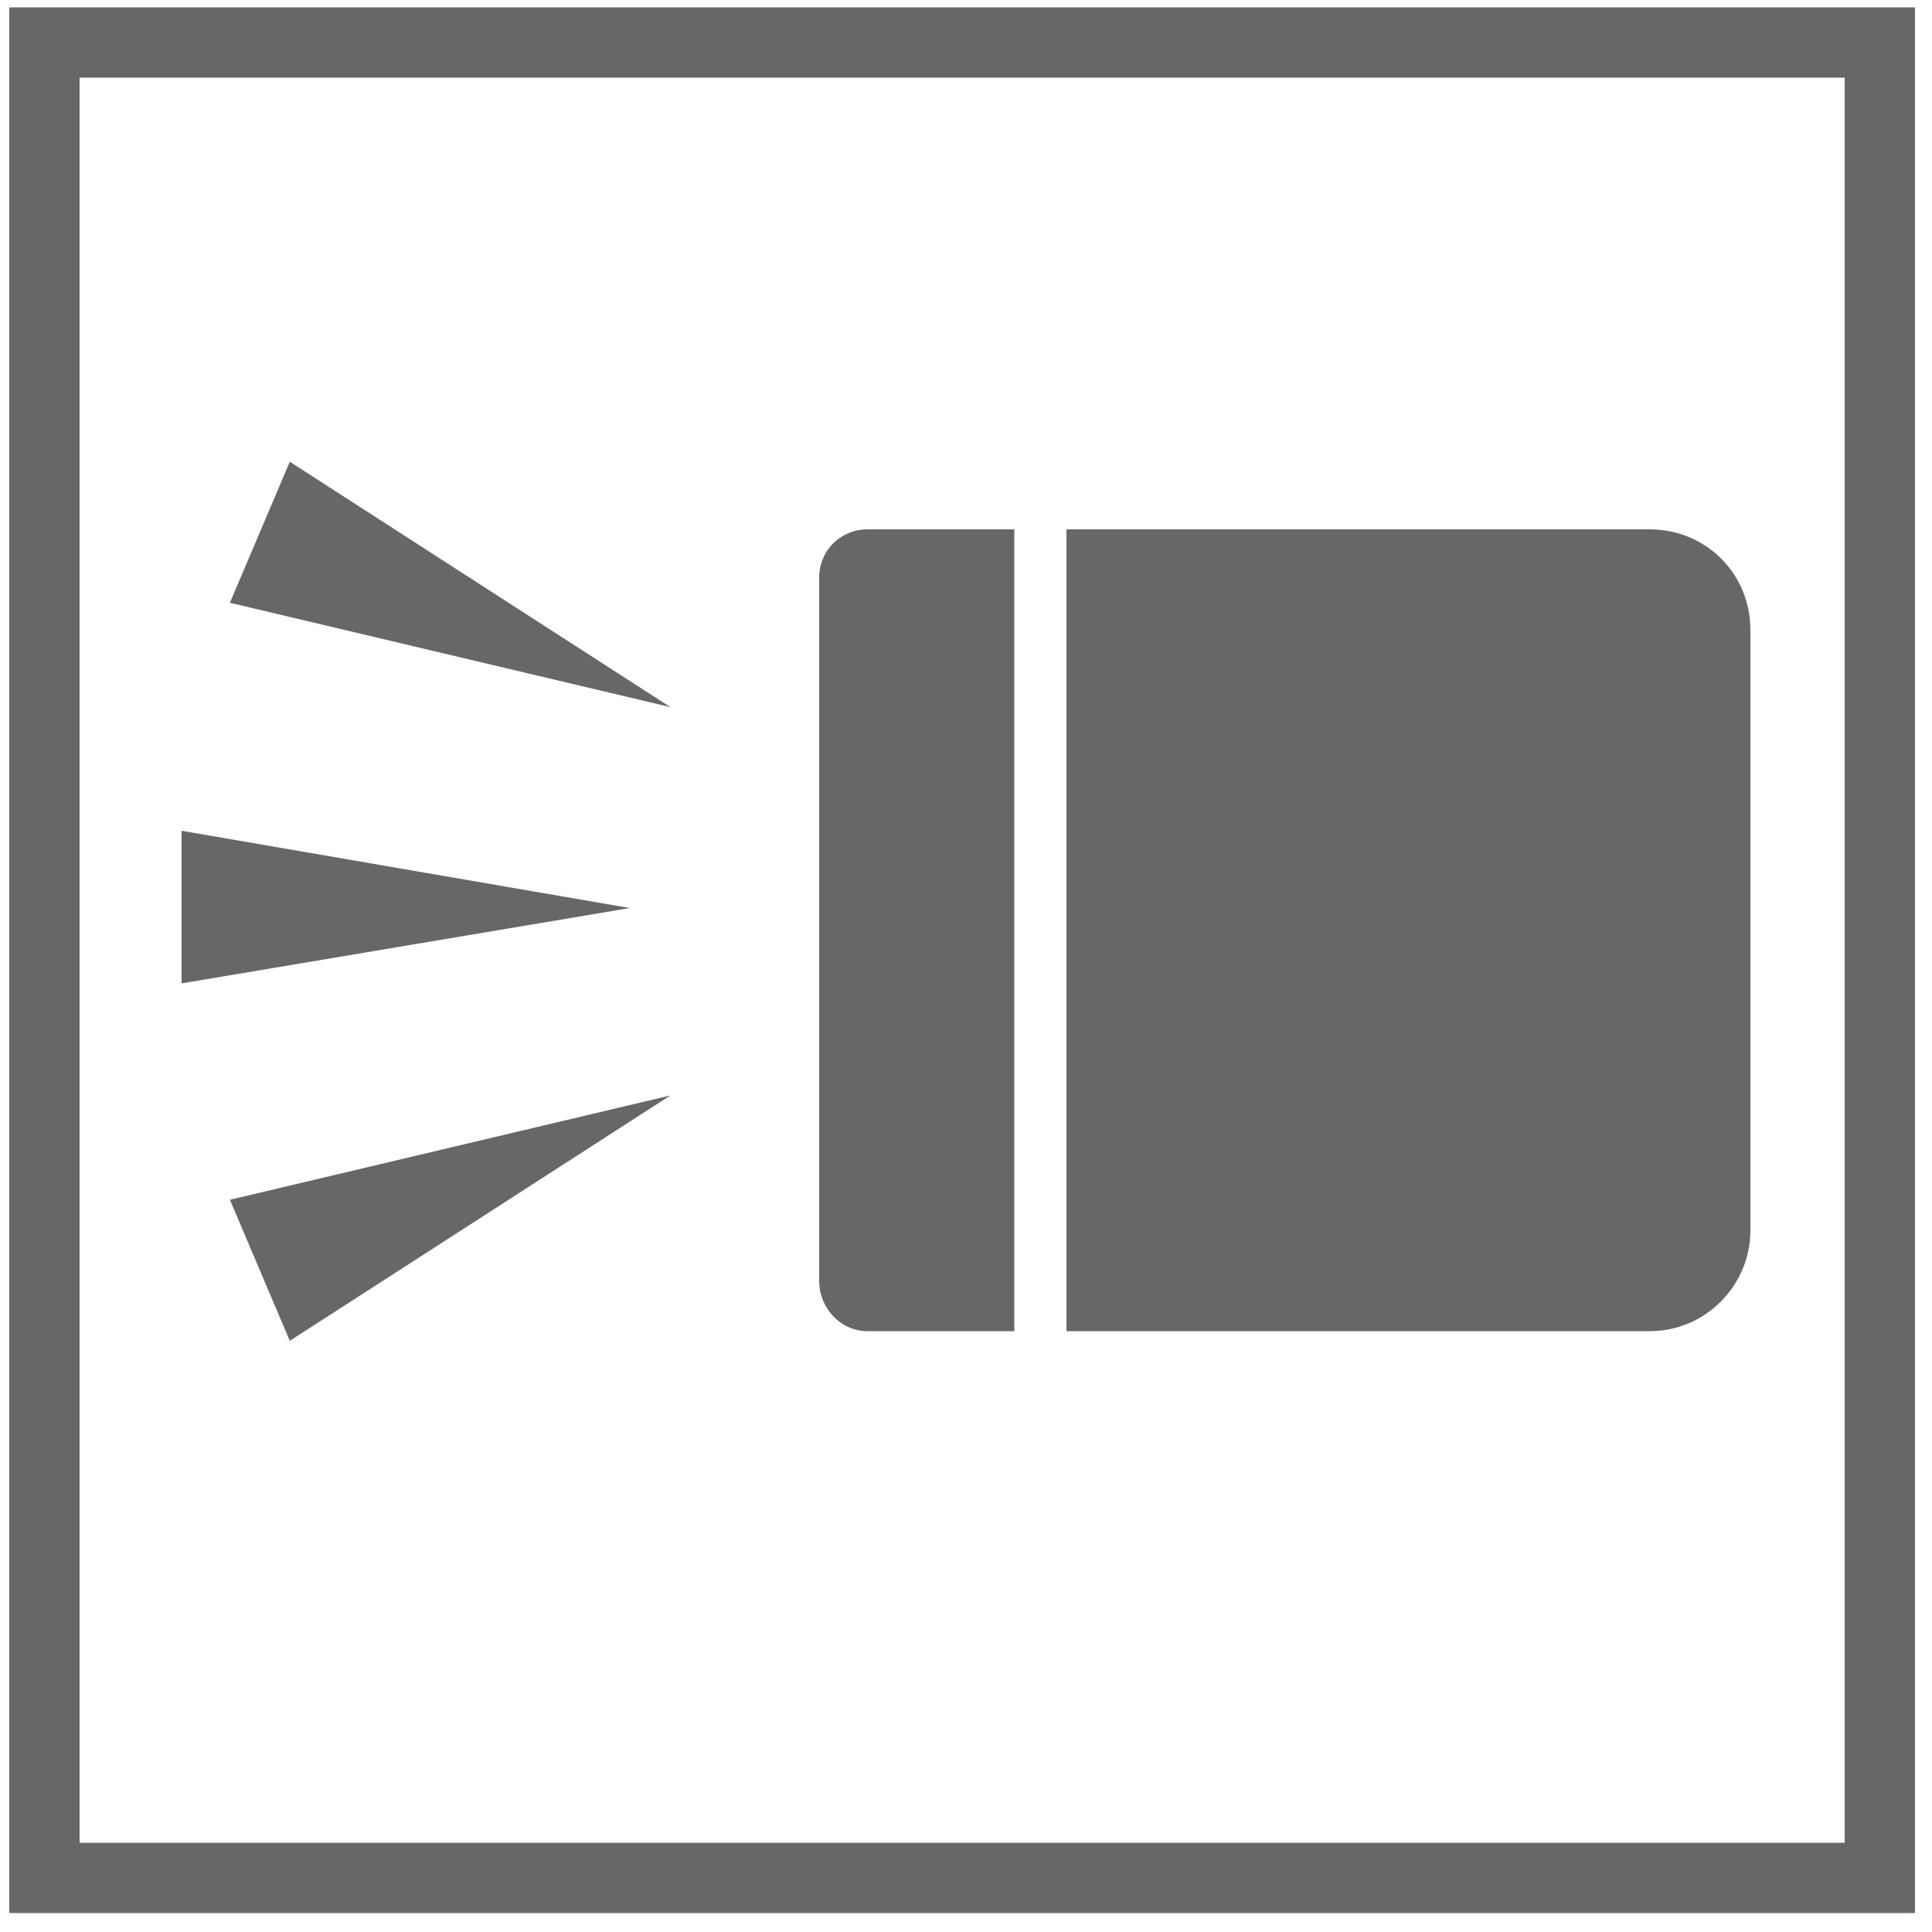 <?xml version="1.0" encoding="UTF-8"?> <!-- Generator: Adobe Illustrator 24.3.0, SVG Export Plug-In . SVG Version: 6.00 Build 0) --> <svg xmlns="http://www.w3.org/2000/svg" xmlns:xlink="http://www.w3.org/1999/xlink" version="1.1" id="レイヤー_1" x="0px" y="0px" viewBox="0 0 100 100" style="enable-background:new 0 0 100 100;" xml:space="preserve"> <style type="text/css"> .st0{opacity:0.6;fill:none;stroke:#040000;stroke-width:3.637;stroke-miterlimit:10;} .st1{opacity:0.6;} .st2{fill:none;} .st3{fill:#040000;} </style> <rect x="2.3" y="2.2" class="st0" width="95" height="95"></rect> <g class="st1"> <rect x="2.3" y="2.2" class="st2" width="95" height="95"></rect> <g> <path class="st3" d="M85.4,68.9H55.2V27.4h30.2c2.9,0,5.2,2.3,5.2,5.2v31.1C90.6,66.5,88.3,68.9,85.4,68.9z"></path> <g> <path class="st3" d="M44.9,68.9h7.6V27.4h-7.6c-1.4,0-2.5,1.1-2.5,2.5v36.4C42.4,67.7,43.5,68.9,44.9,68.9z"></path> </g> <polygon class="st3" points="32.6,47 9.4,43 9.4,50.9 "></polygon> <polygon class="st3" points="34.7,36.6 15,23.9 11.9,31.2 "></polygon> <polygon class="st3" points="34.7,56.7 15,69.4 11.9,62.1 "></polygon> </g> </g> </svg> 